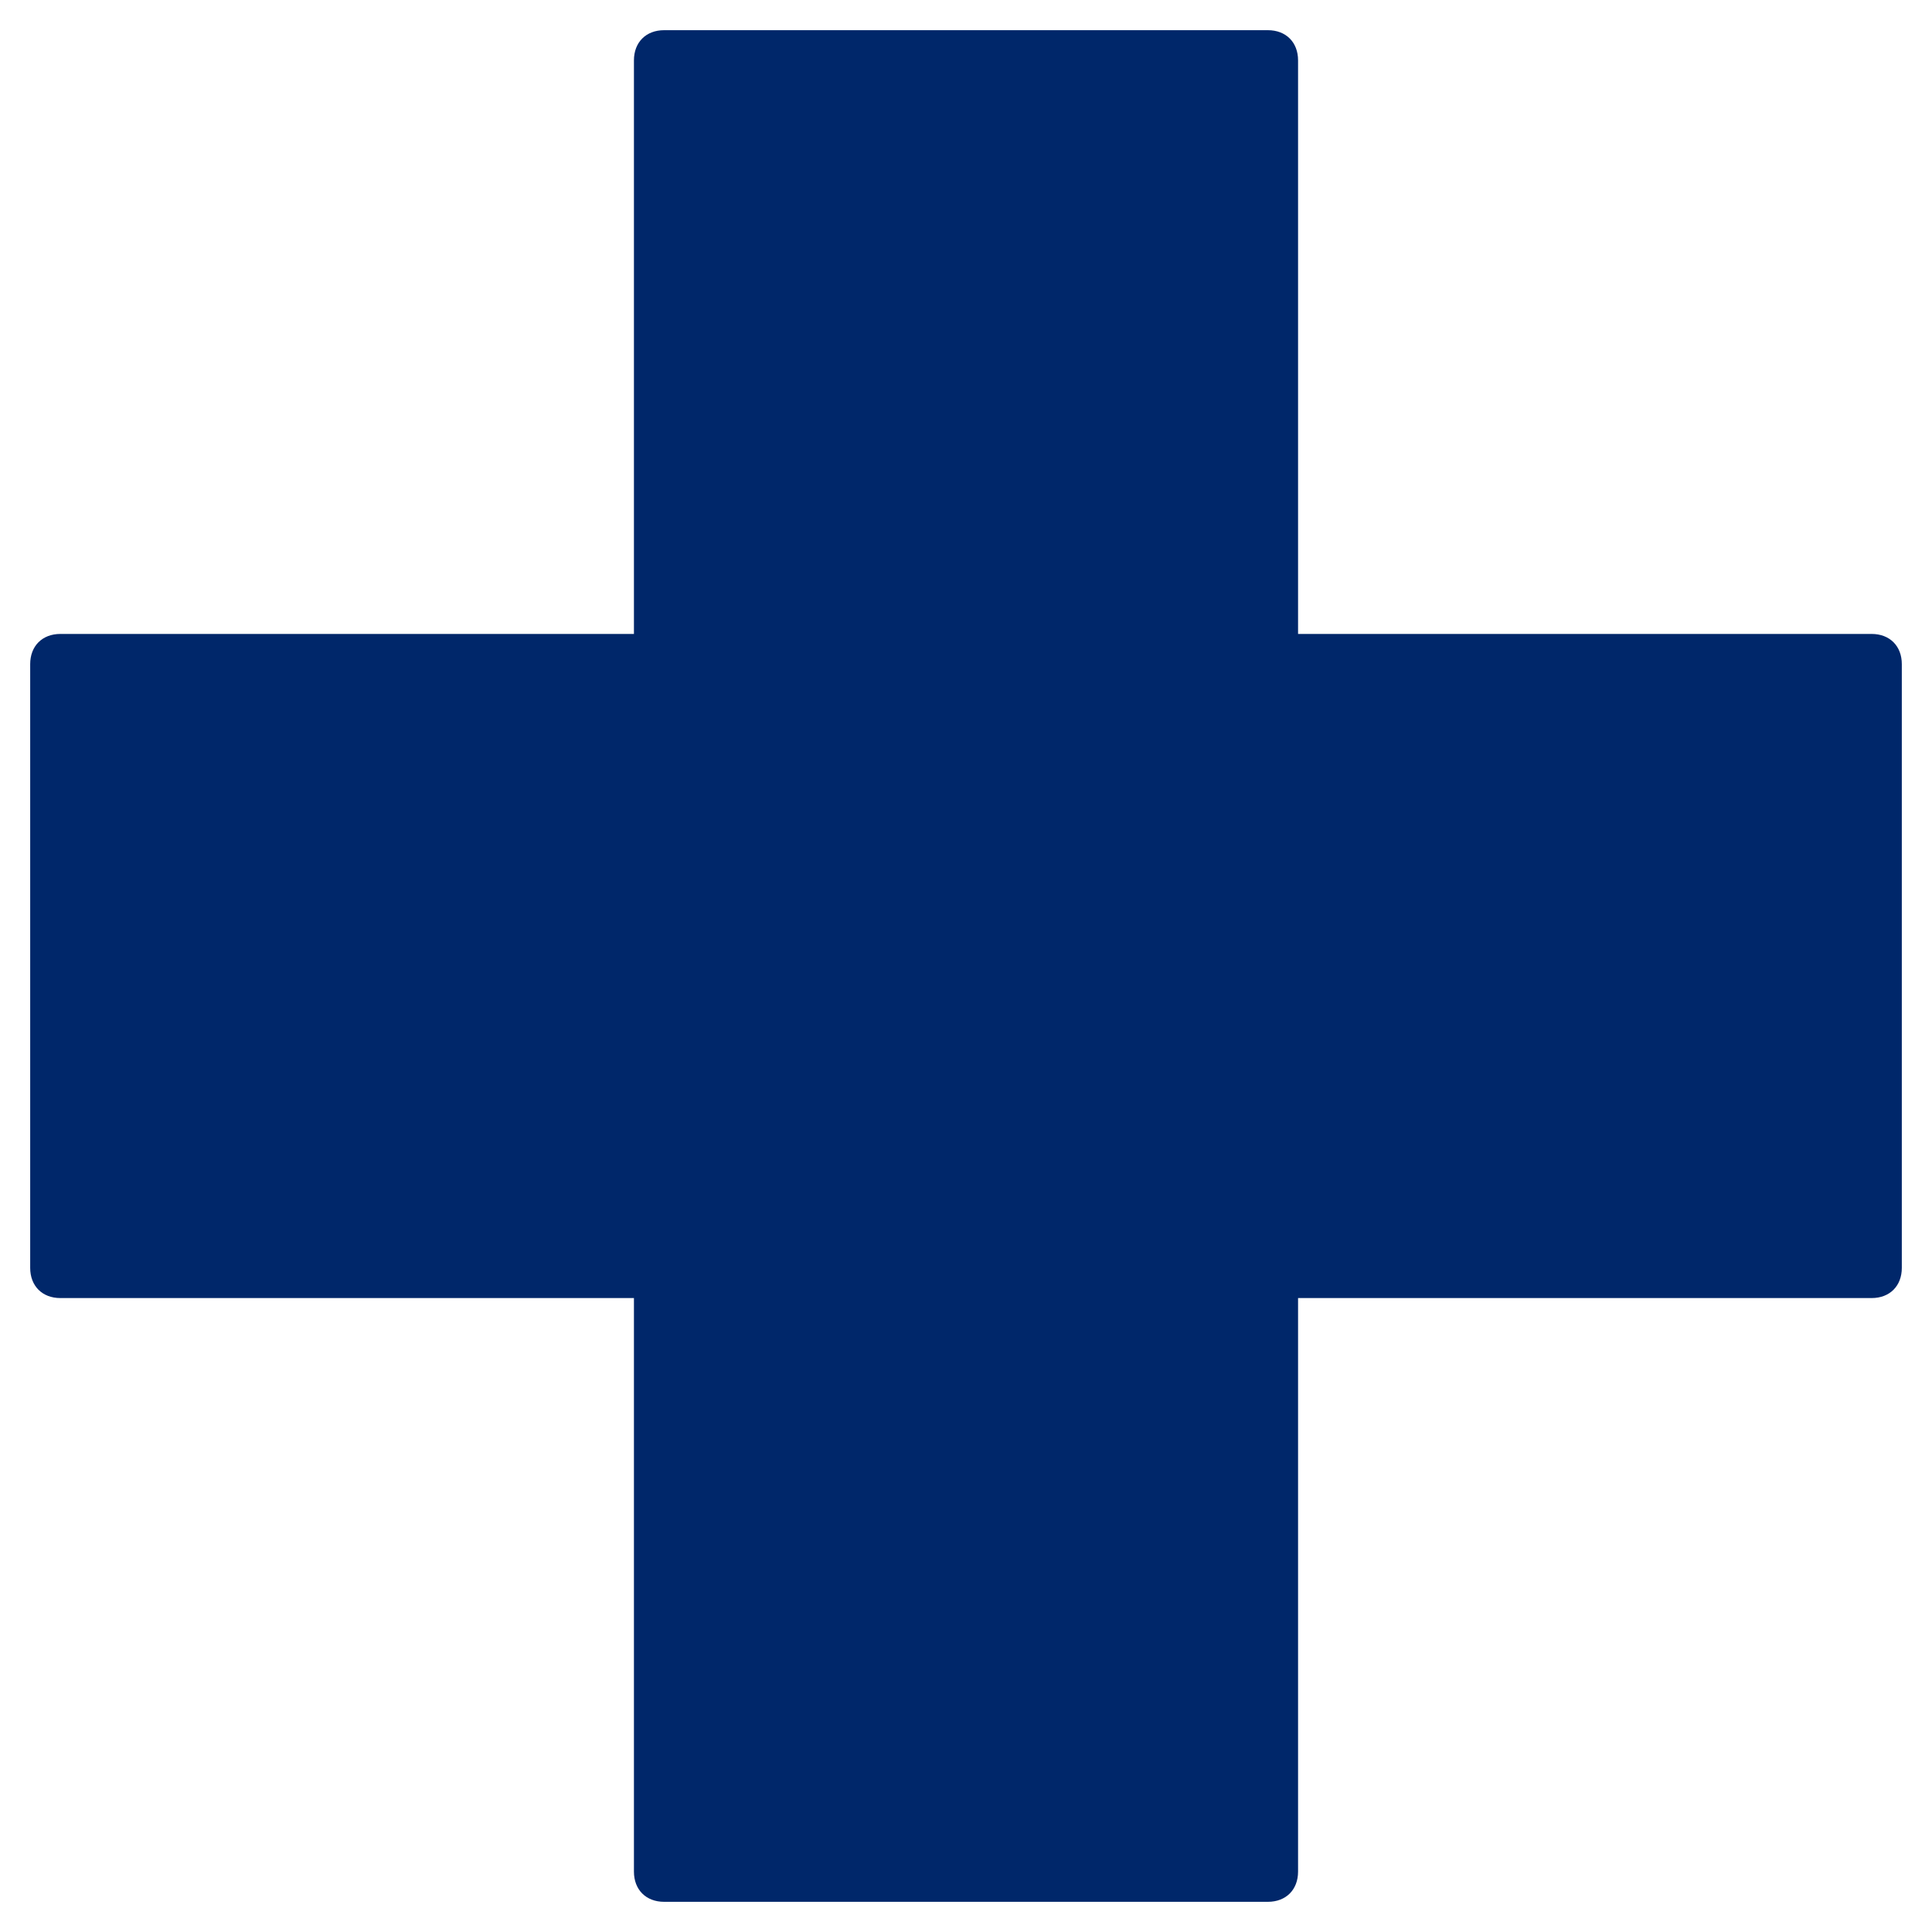 <?xml version="1.0" encoding="UTF-8"?>
<svg xmlns="http://www.w3.org/2000/svg" height="64" width="64" viewBox="0 0 64 64">
  <title>hospital 32</title>
  <g fill="#00276a" class="nc-icon-wrapper">
    <path fill="#00276a" d="M62,21H43V2c0-0.6-0.4-1-1-1H22c-0.6,0-1,0.4-1,1v19H2c-0.6,0-1,0.4-1,1v20c0,0.6,0.4,1,1,1h19v19 c0,0.6,0.4,1,1,1h20c0.6,0,1-0.4,1-1V43h19c0.6,0,1-0.4,1-1V22C63,21.4,62.6,21,62,21z"></path>
  </g>
</svg>
